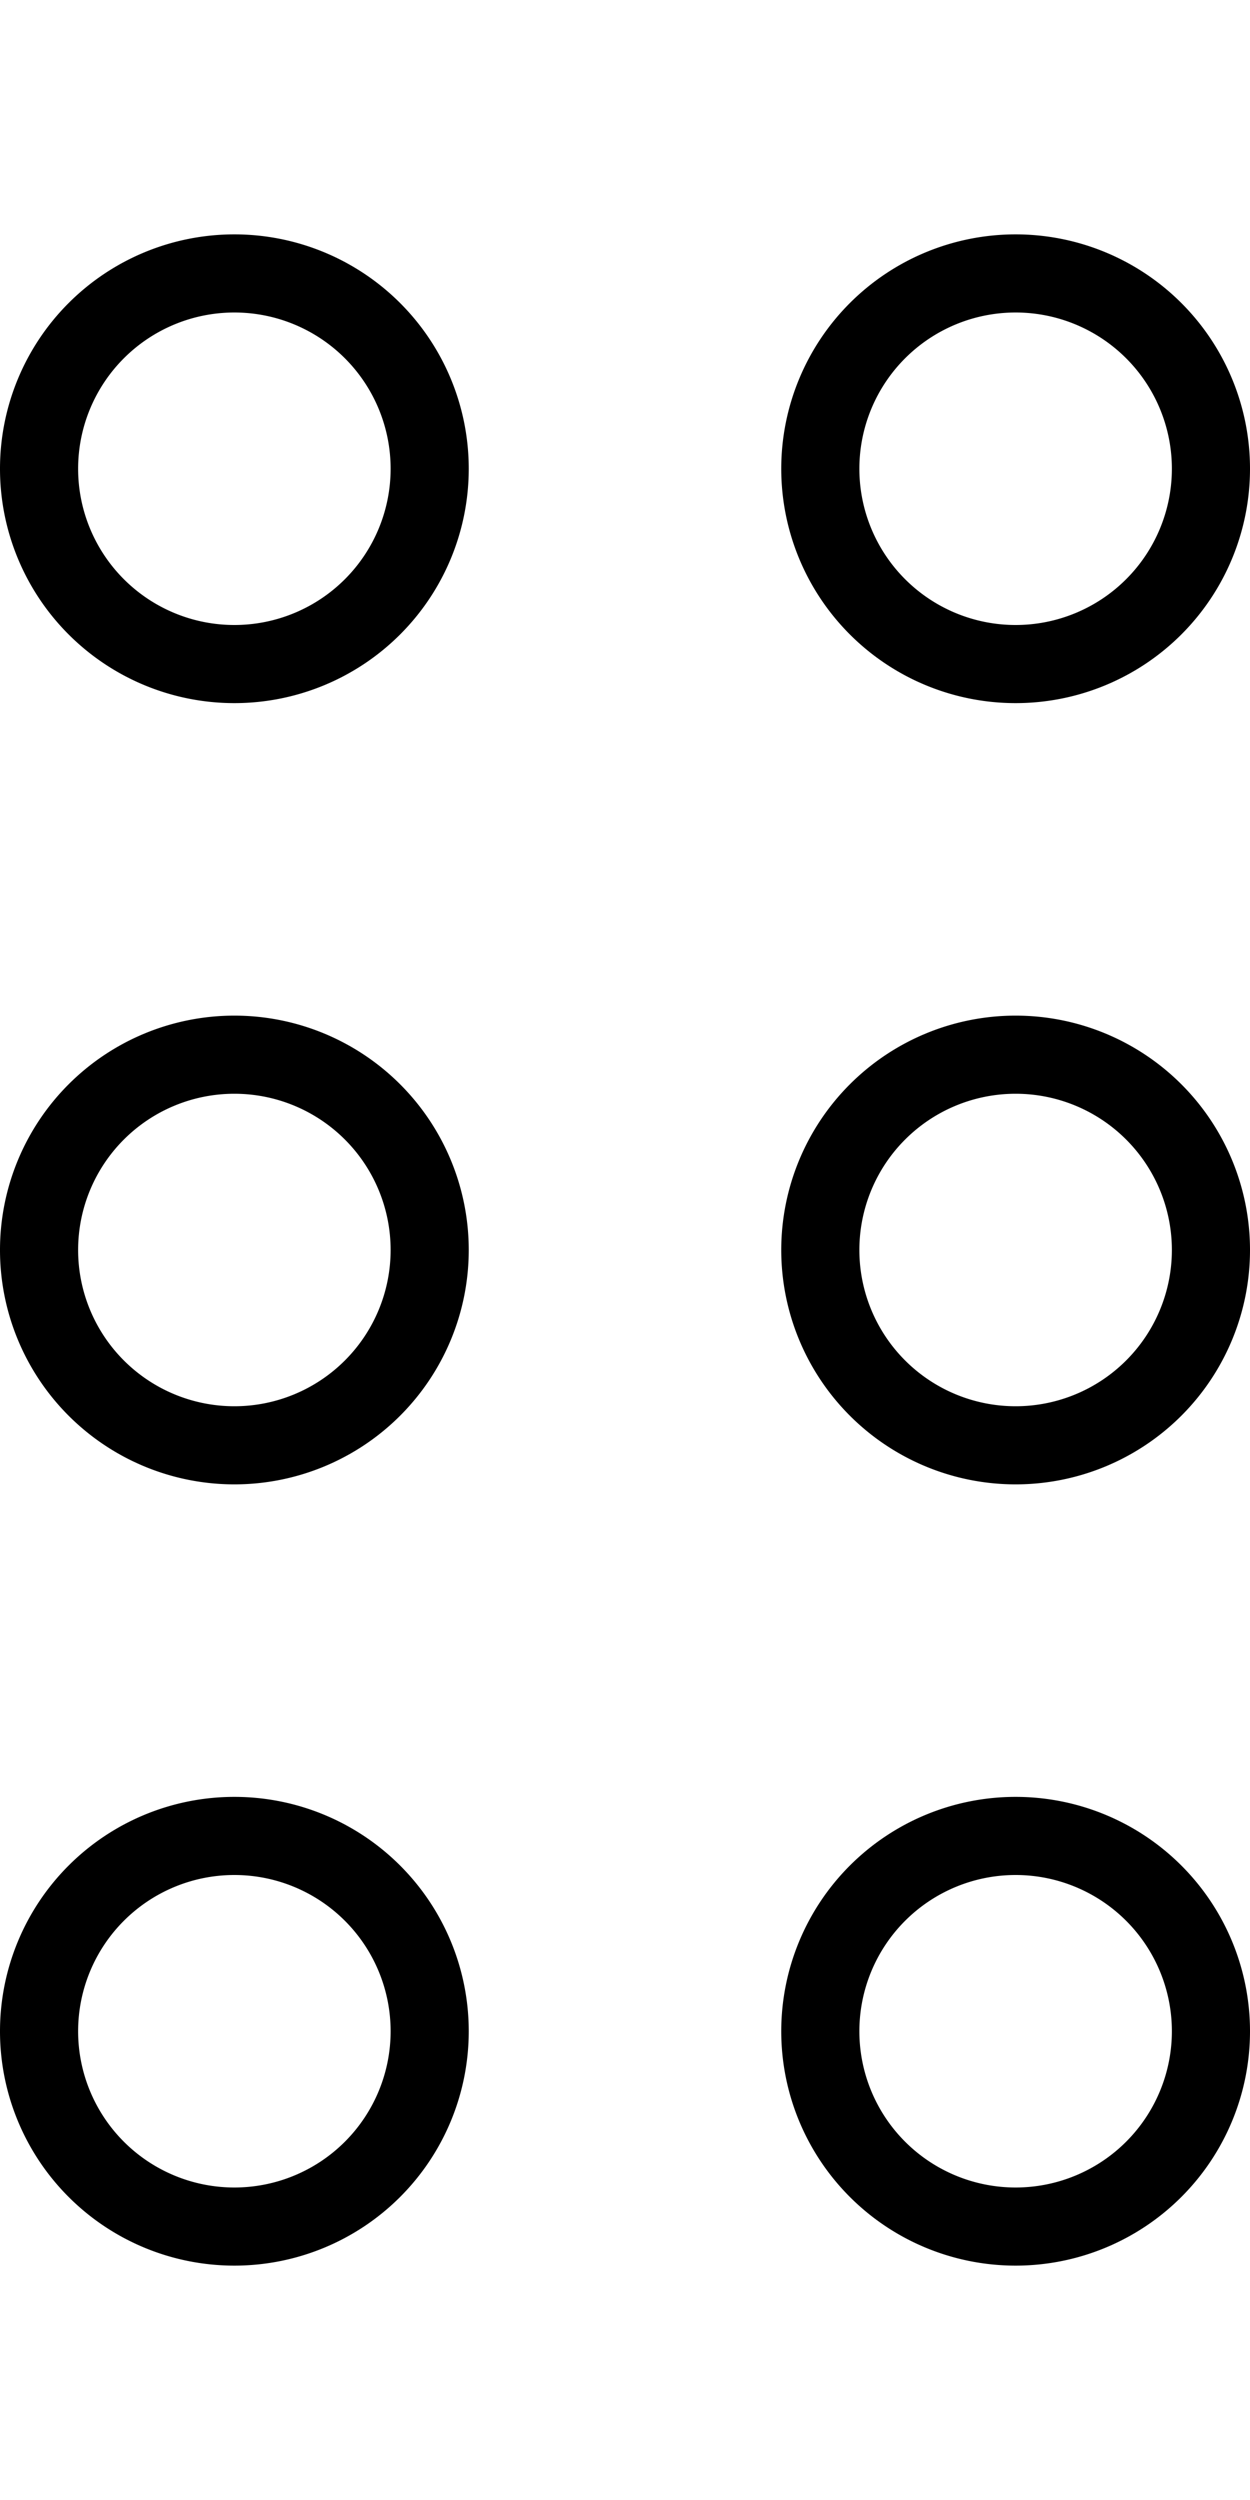 <svg xmlns="http://www.w3.org/2000/svg" viewBox="0 0 256 512"><!--! Font Awesome Pro 6.4.0 by @fontawesome - https://fontawesome.com License - https://fontawesome.com/license (Commercial License) Copyright 2023 Fonticons, Inc. --><path d="M80 96A32 32 0 1 0 16 96a32 32 0 1 0 64 0zM0 96a48 48 0 1 1 96 0A48 48 0 1 1 0 96zM80 256a32 32 0 1 0 -64 0 32 32 0 1 0 64 0zM0 256a48 48 0 1 1 96 0A48 48 0 1 1 0 256zM48 448a32 32 0 1 0 0-64 32 32 0 1 0 0 64zm0-80a48 48 0 1 1 0 96 48 48 0 1 1 0-96zM240 96a32 32 0 1 0 -64 0 32 32 0 1 0 64 0zm-80 0a48 48 0 1 1 96 0 48 48 0 1 1 -96 0zm48 192a32 32 0 1 0 0-64 32 32 0 1 0 0 64zm0-80a48 48 0 1 1 0 96 48 48 0 1 1 0-96zm32 208a32 32 0 1 0 -64 0 32 32 0 1 0 64 0zm-80 0a48 48 0 1 1 96 0 48 48 0 1 1 -96 0z"/></svg>